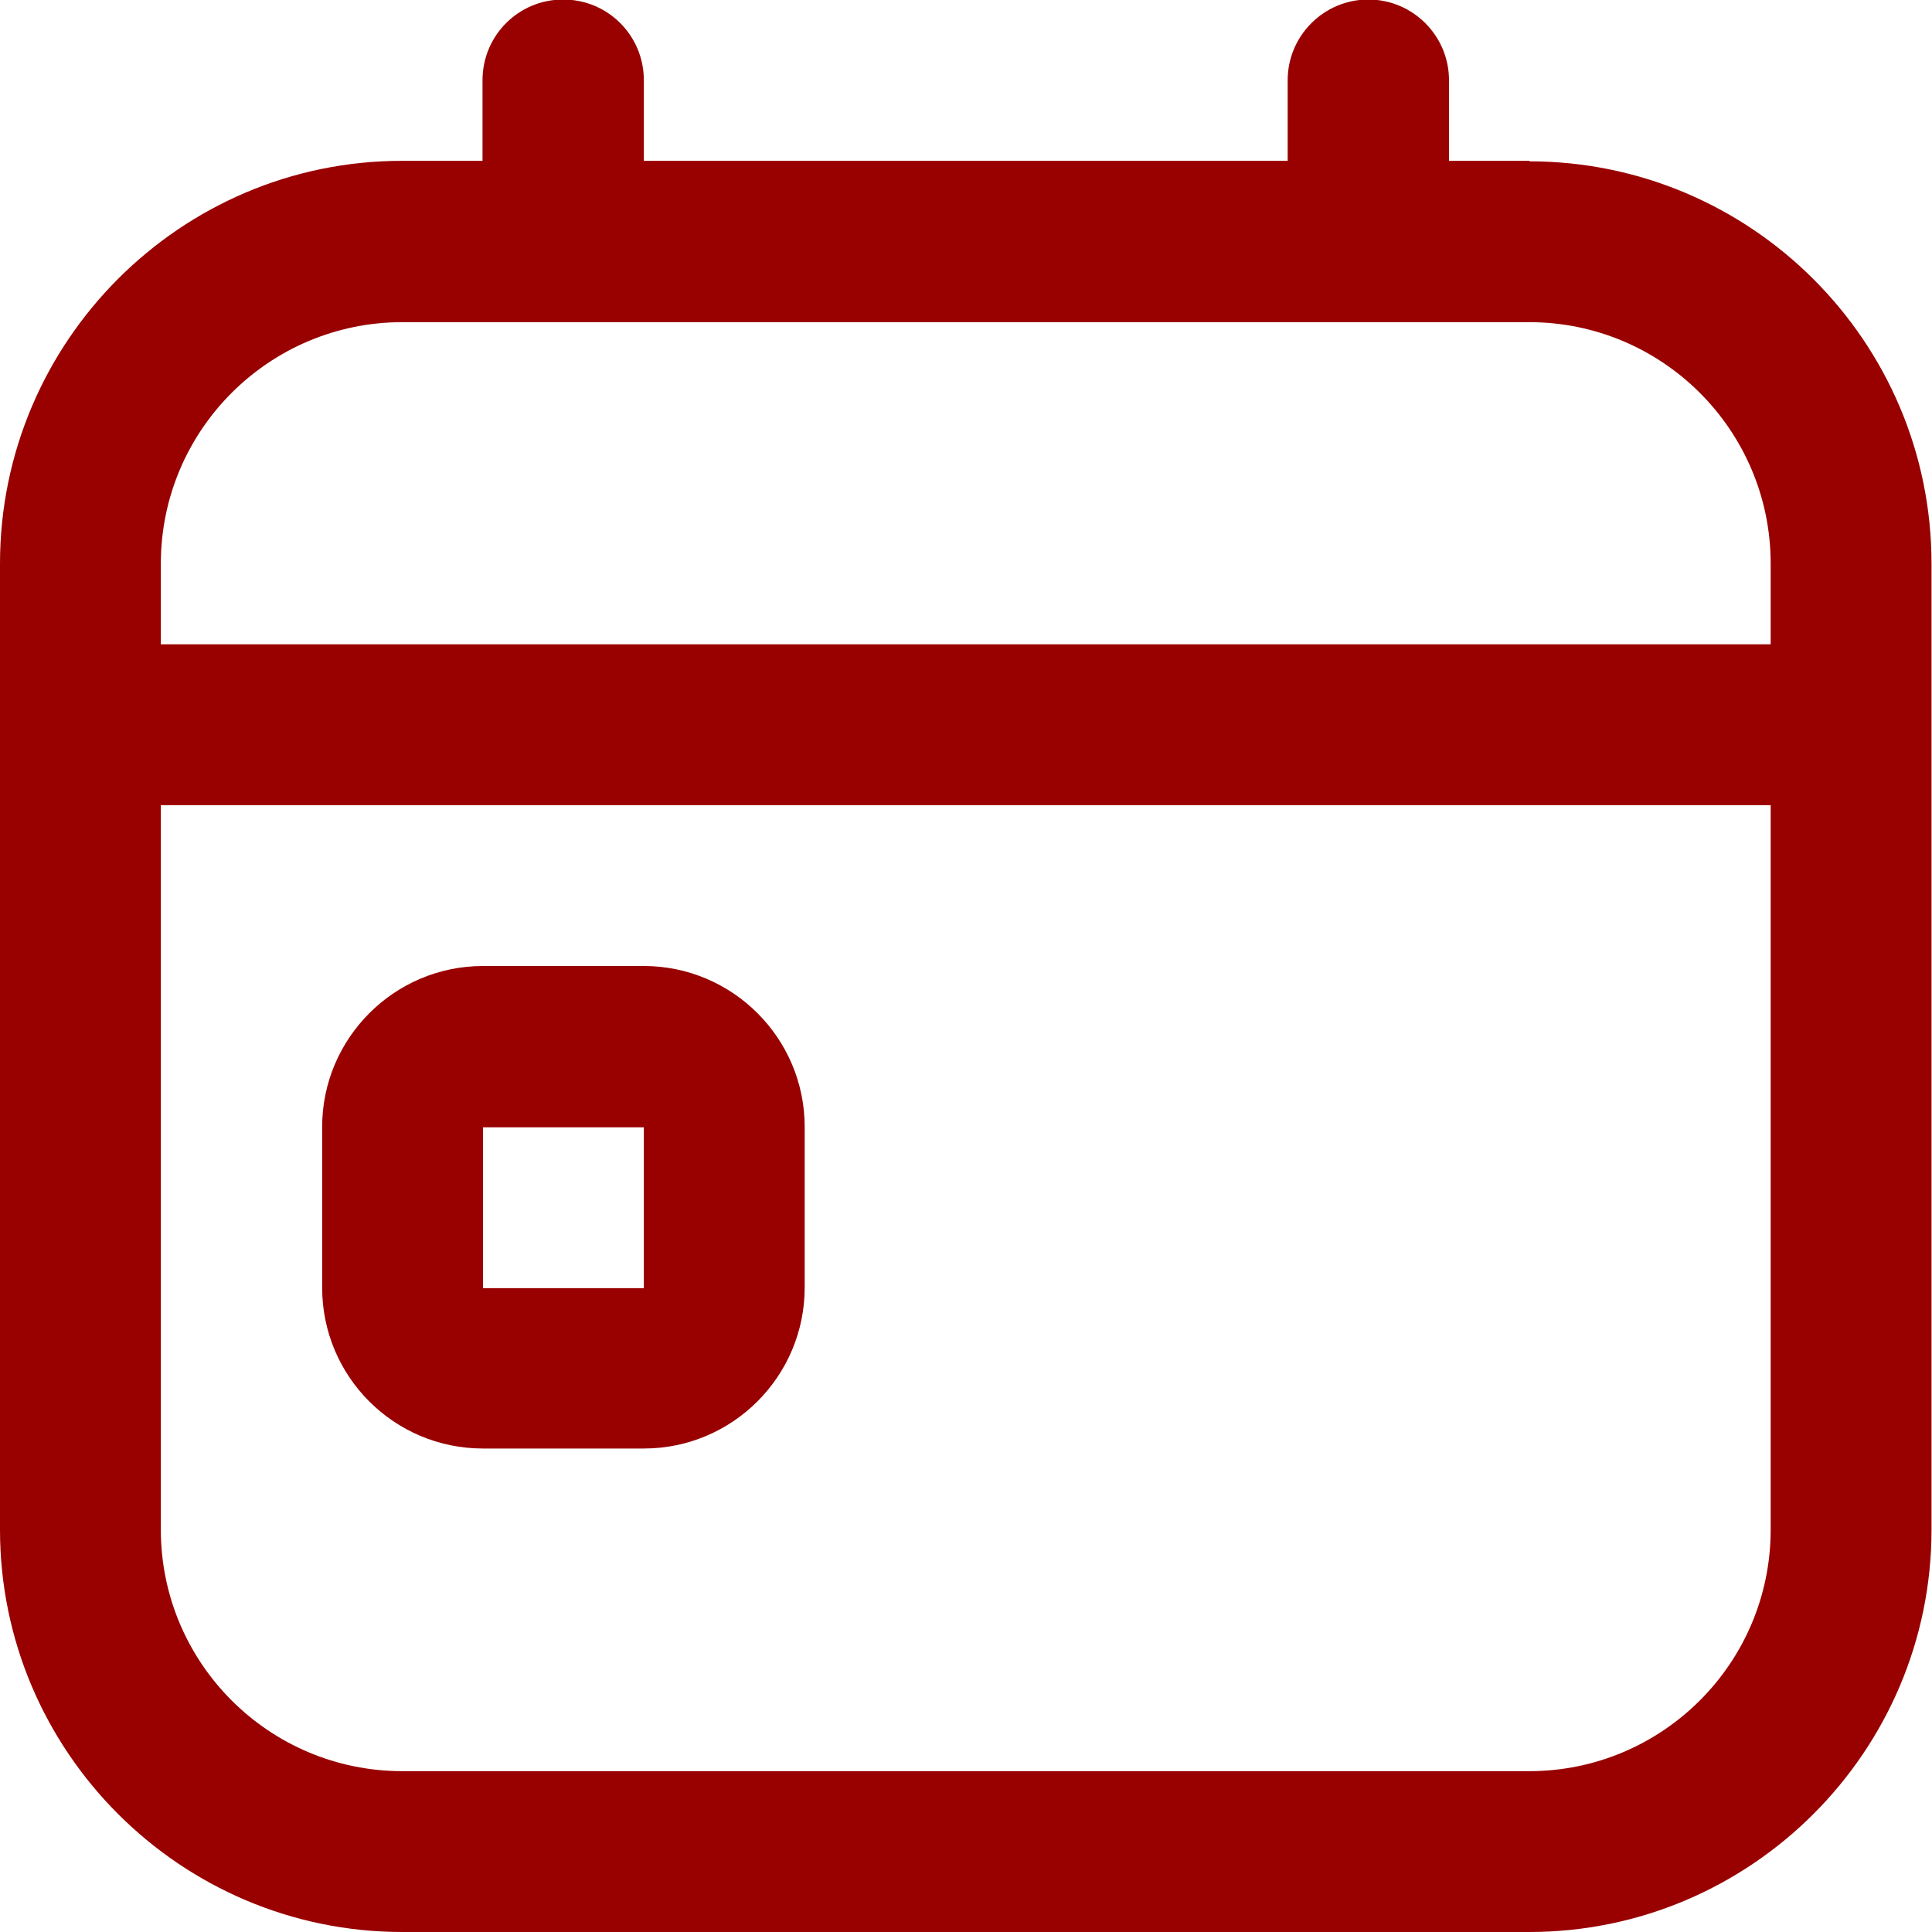 <svg viewBox="0 0 40 40" version="1.1" xmlns="http://www.w3.org/2000/svg" id="Layer_1">
  
  <defs>
    <style>
      .st0 {
        fill: #900;
      }
    </style>
  </defs>
  <path d="M13.33,20h-3.33c-1.84,0-3.33,1.5-3.33,3.33v3.33c0,1.84,1.49,3.33,3.33,3.33h3.33c1.84,0,3.33-1.5,3.33-3.33v-3.33c0-1.84-1.5-3.33-3.33-3.33ZM10,26.67v-3.33h3.33v3.33h-3.33ZM31.67,3.33h-1.67v-1.67c0-.92-.75-1.67-1.67-1.67s-1.67.75-1.67,1.67v1.67h-13.33v-1.67c0-.92-.74-1.67-1.67-1.67s-1.67.75-1.67,1.67v1.67h-1.67C3.74,3.33,0,7.07,0,11.67v20c0,4.59,3.74,8.33,8.33,8.33h23.33c4.59,0,8.33-3.74,8.33-8.33V11.67c0-4.6-3.74-8.33-8.33-8.33ZM8.33,6.67h23.33c2.76,0,5,2.24,5,5v1.67H3.33v-1.67c0-2.76,2.24-5,5-5ZM31.67,36.67H8.33c-2.76,0-5-2.24-5-5v-15h33.33v15c0,2.76-2.24,5-5,5Z" class="st0"></path>
</svg>